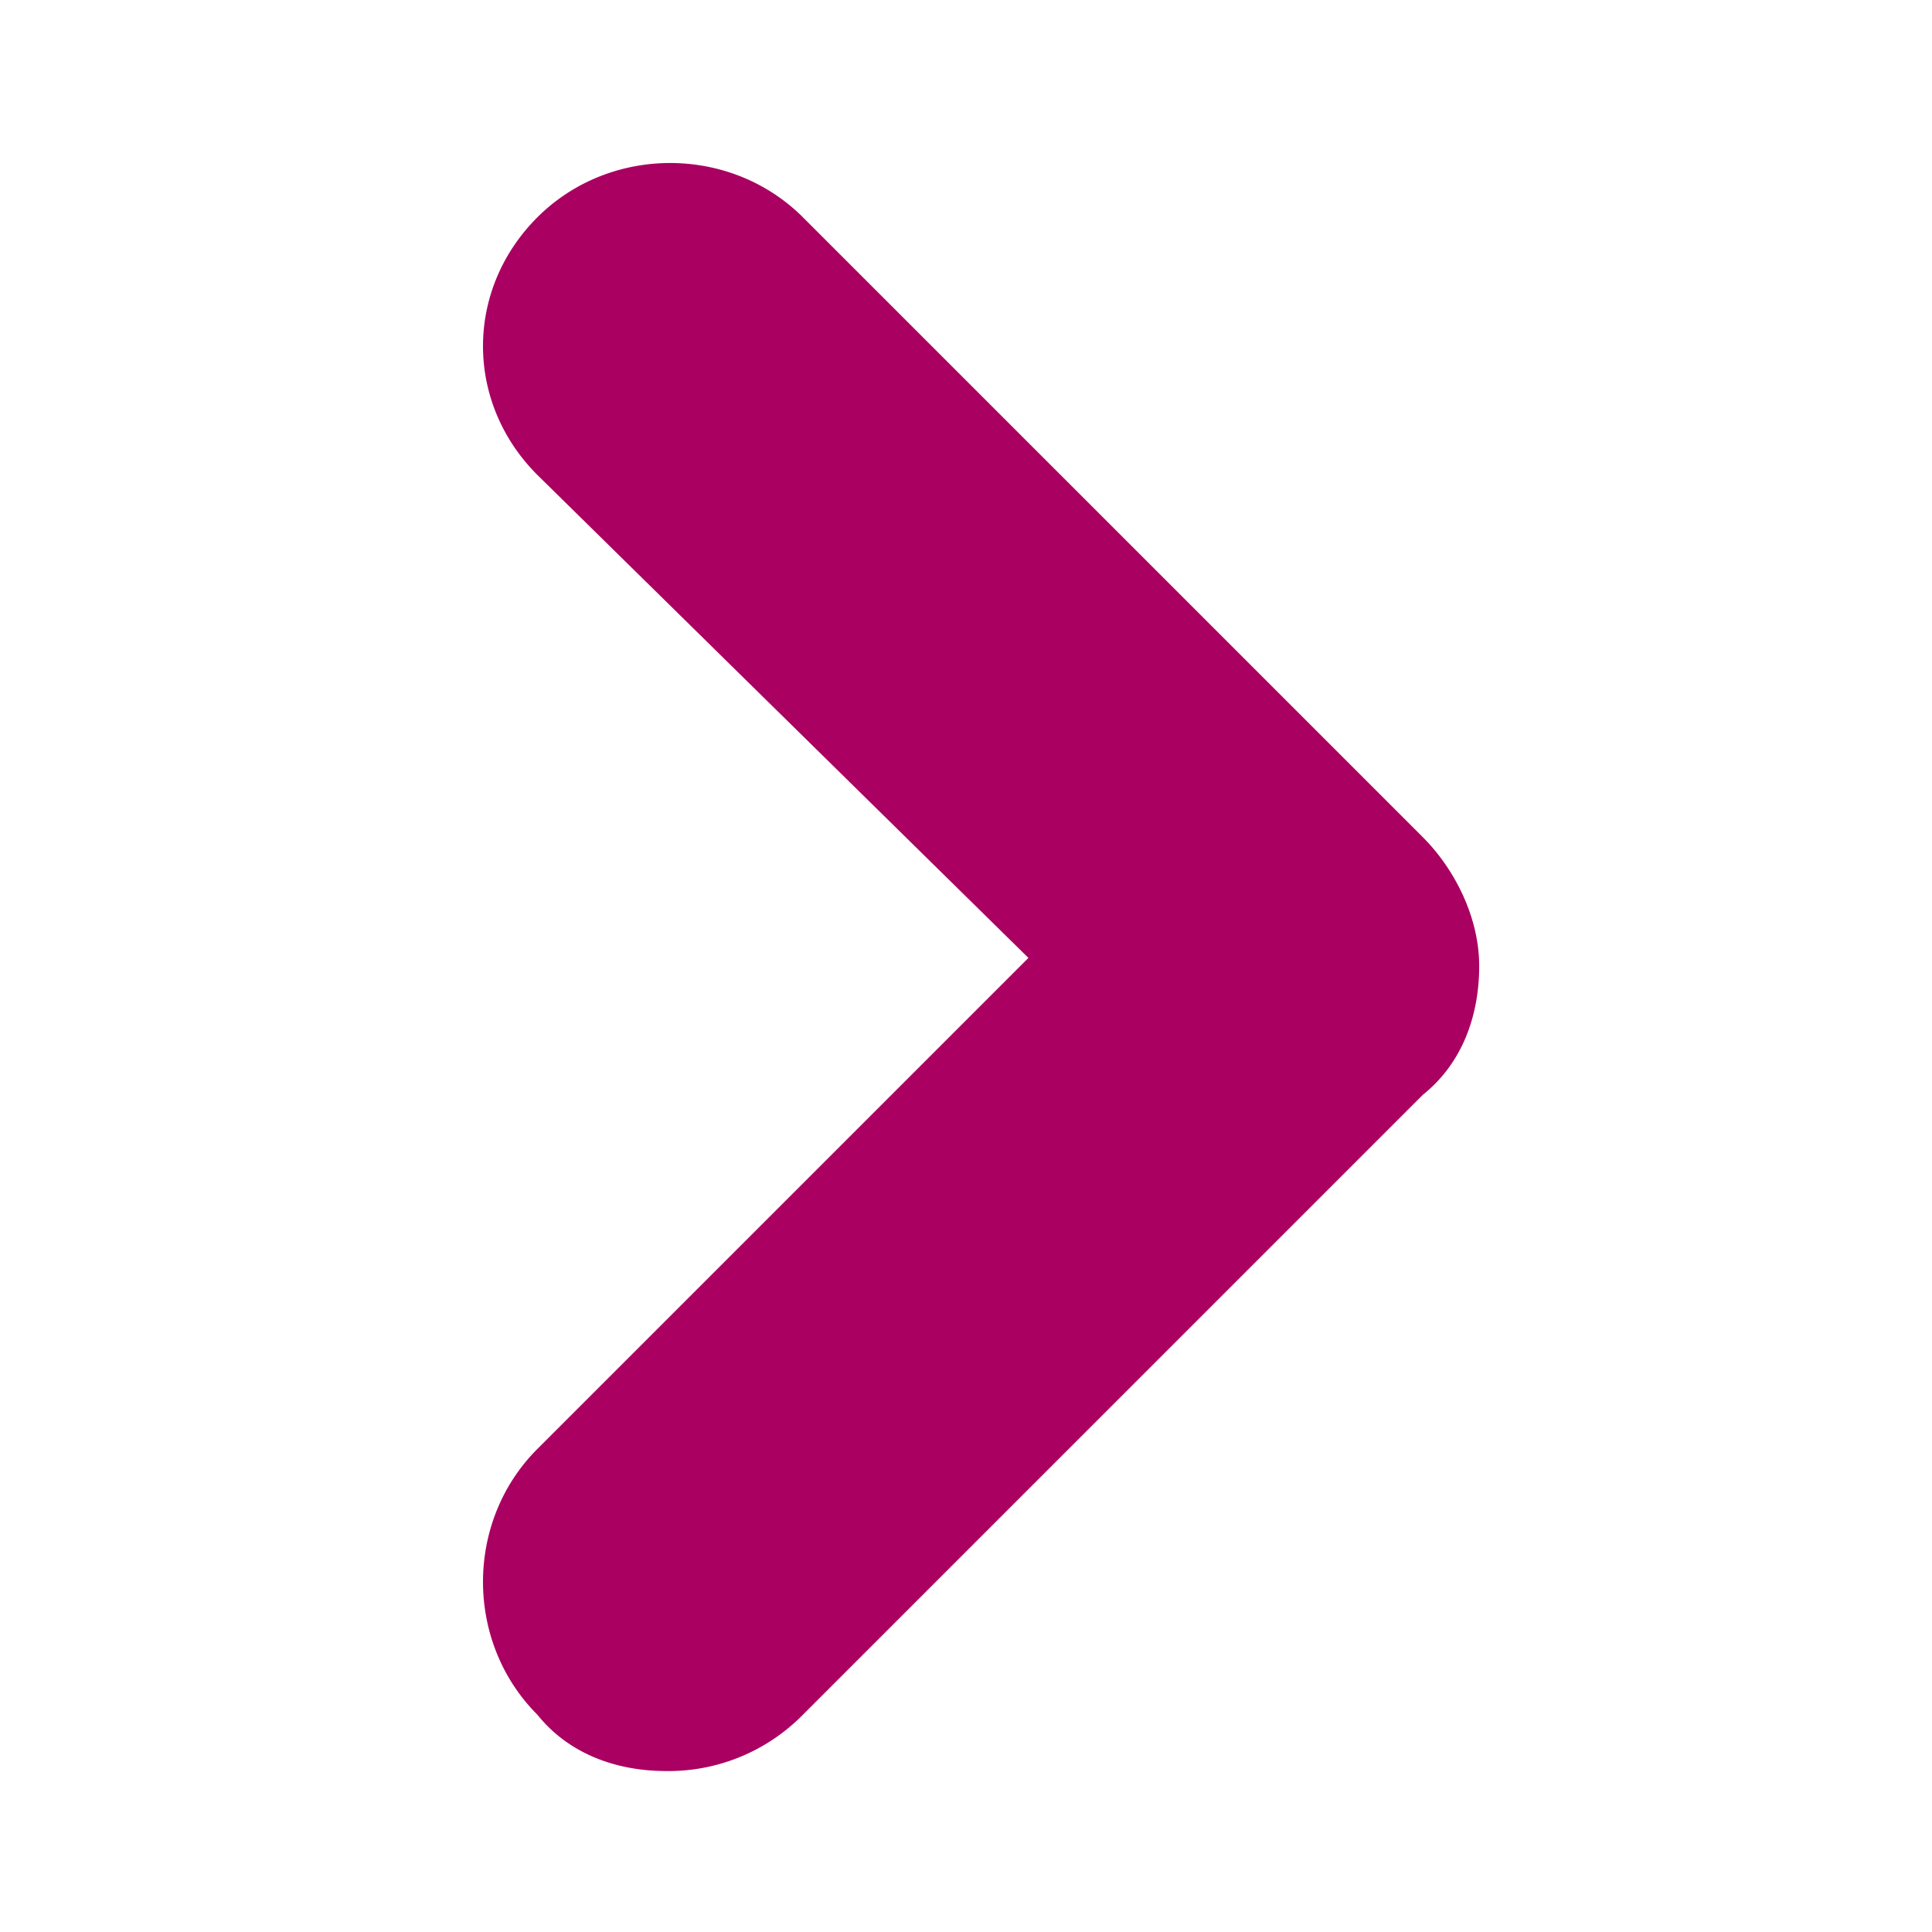 <svg width='16' height='16' fill='none' xmlns='http://www.w3.org/2000/svg'><path d='M5.517 14.667c-.4 0-.8-.134-1.067-.467-.6-.6-.6-1.6 0-2.2l4.067-4.067-4.067-4c-.6-.6-.6-1.533 0-2.133.6-.6 1.6-.6 2.2 0l5.133 5.133c.267.267.467.667.467 1.067 0 .4-.133.8-.467 1.067L6.65 14.2a1.561 1.561 0 01-1.133.467z' fill='#A90061'/></svg>
